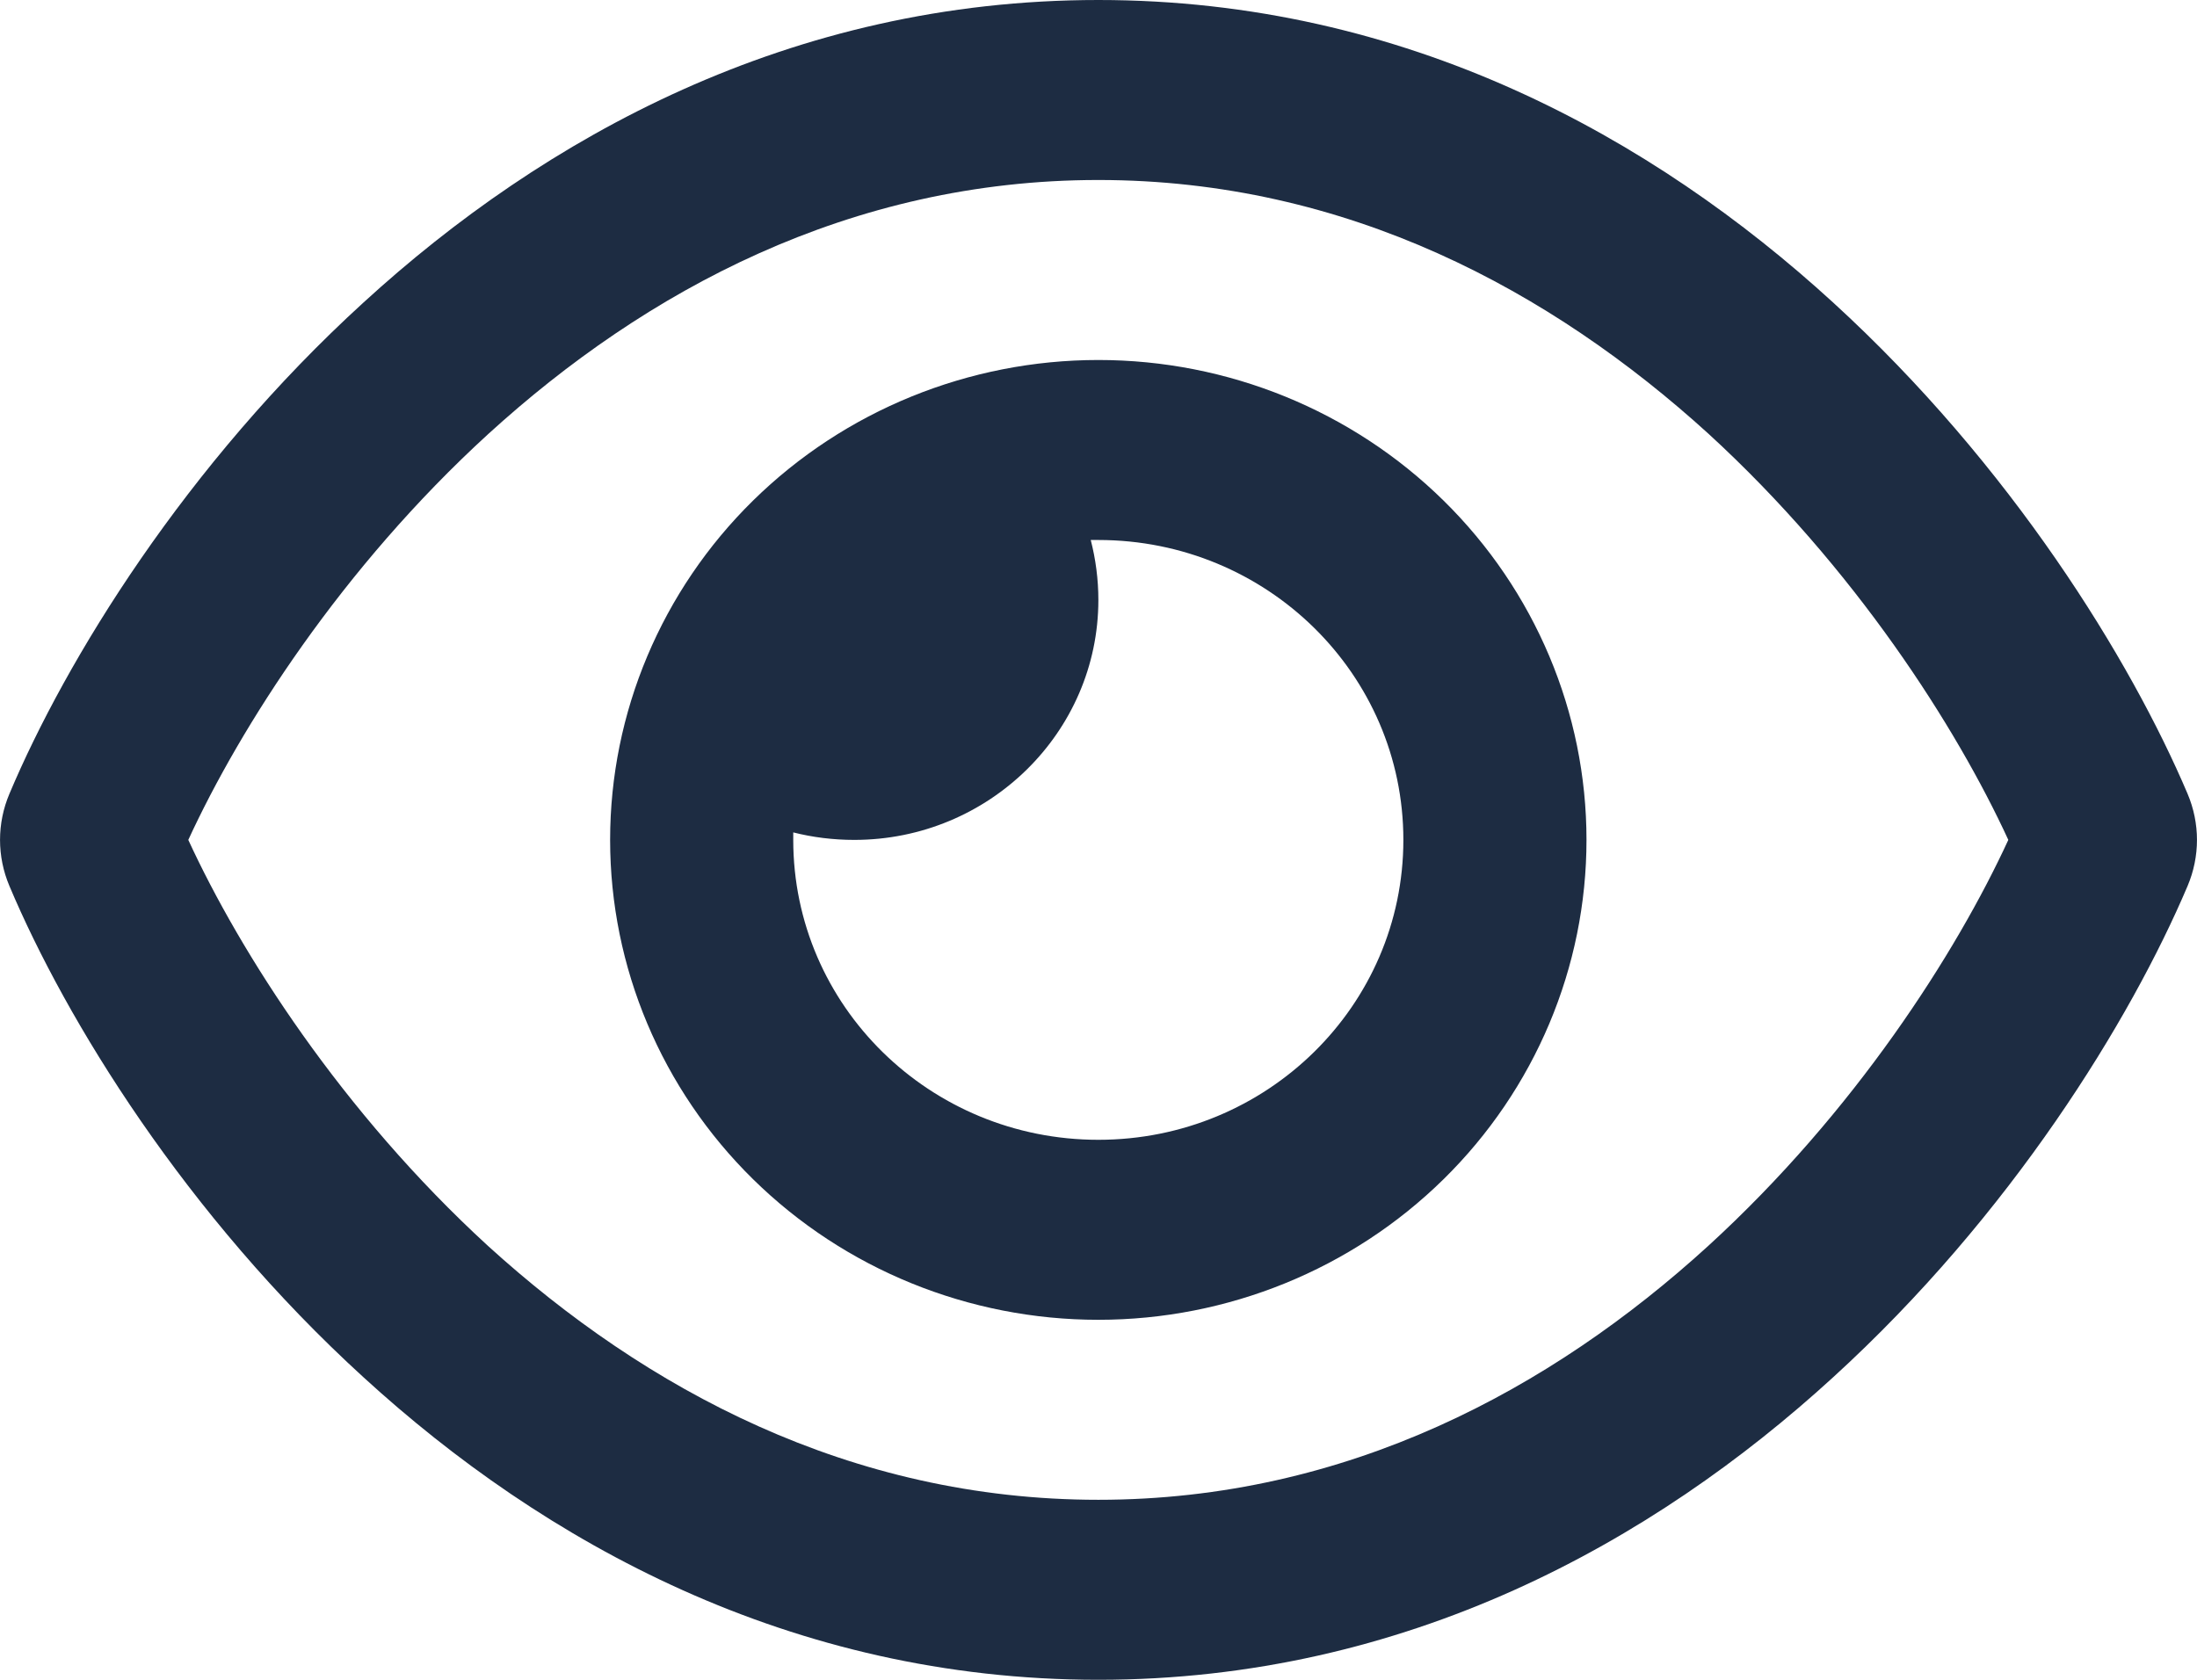 <svg width="17" height="13" viewBox="0 0 17 13" fill="none" xmlns="http://www.w3.org/2000/svg">
<path d="M8.499 1.393C6.574 1.393 4.993 2.252 3.78 3.357C2.643 4.396 1.858 5.629 1.457 6.5C1.858 7.371 2.643 8.604 3.777 9.643C4.993 10.748 6.574 11.607 8.499 11.607C10.423 11.607 12.005 10.748 13.217 9.643C14.354 8.604 15.139 7.371 15.54 6.5C15.139 5.629 14.354 4.396 13.22 3.357C12.005 2.252 10.423 1.393 8.499 1.393ZM2.815 2.339C4.205 1.068 6.114 0 8.499 0C10.883 0 12.792 1.068 14.182 2.339C15.563 3.601 16.487 5.107 16.927 6.143C17.024 6.372 17.024 6.628 16.927 6.857C16.487 7.893 15.563 9.402 14.182 10.661C12.792 11.932 10.883 13 8.499 13C6.114 13 4.205 11.932 2.815 10.661C1.434 9.402 0.51 7.893 0.073 6.857C-0.024 6.628 -0.024 6.372 0.073 6.143C0.51 5.107 1.434 3.598 2.815 2.339ZM8.499 8.821C9.803 8.821 10.859 7.783 10.859 6.5C10.859 5.217 9.803 4.179 8.499 4.179C8.478 4.179 8.46 4.179 8.44 4.179C8.478 4.327 8.499 4.483 8.499 4.643C8.499 5.667 7.652 6.5 6.61 6.5C6.447 6.5 6.288 6.48 6.138 6.442C6.138 6.462 6.138 6.48 6.138 6.5C6.138 7.783 7.194 8.821 8.499 8.821ZM8.499 2.786C9.5 2.786 10.461 3.177 11.17 3.874C11.878 4.57 12.276 5.515 12.276 6.5C12.276 7.485 11.878 8.43 11.17 9.126C10.461 9.823 9.5 10.214 8.499 10.214C7.497 10.214 6.536 9.823 5.827 9.126C5.119 8.43 4.721 7.485 4.721 6.5C4.721 5.515 5.119 4.57 5.827 3.874C6.536 3.177 7.497 2.786 8.499 2.786Z" fill="#1D2C42"/>
</svg>
